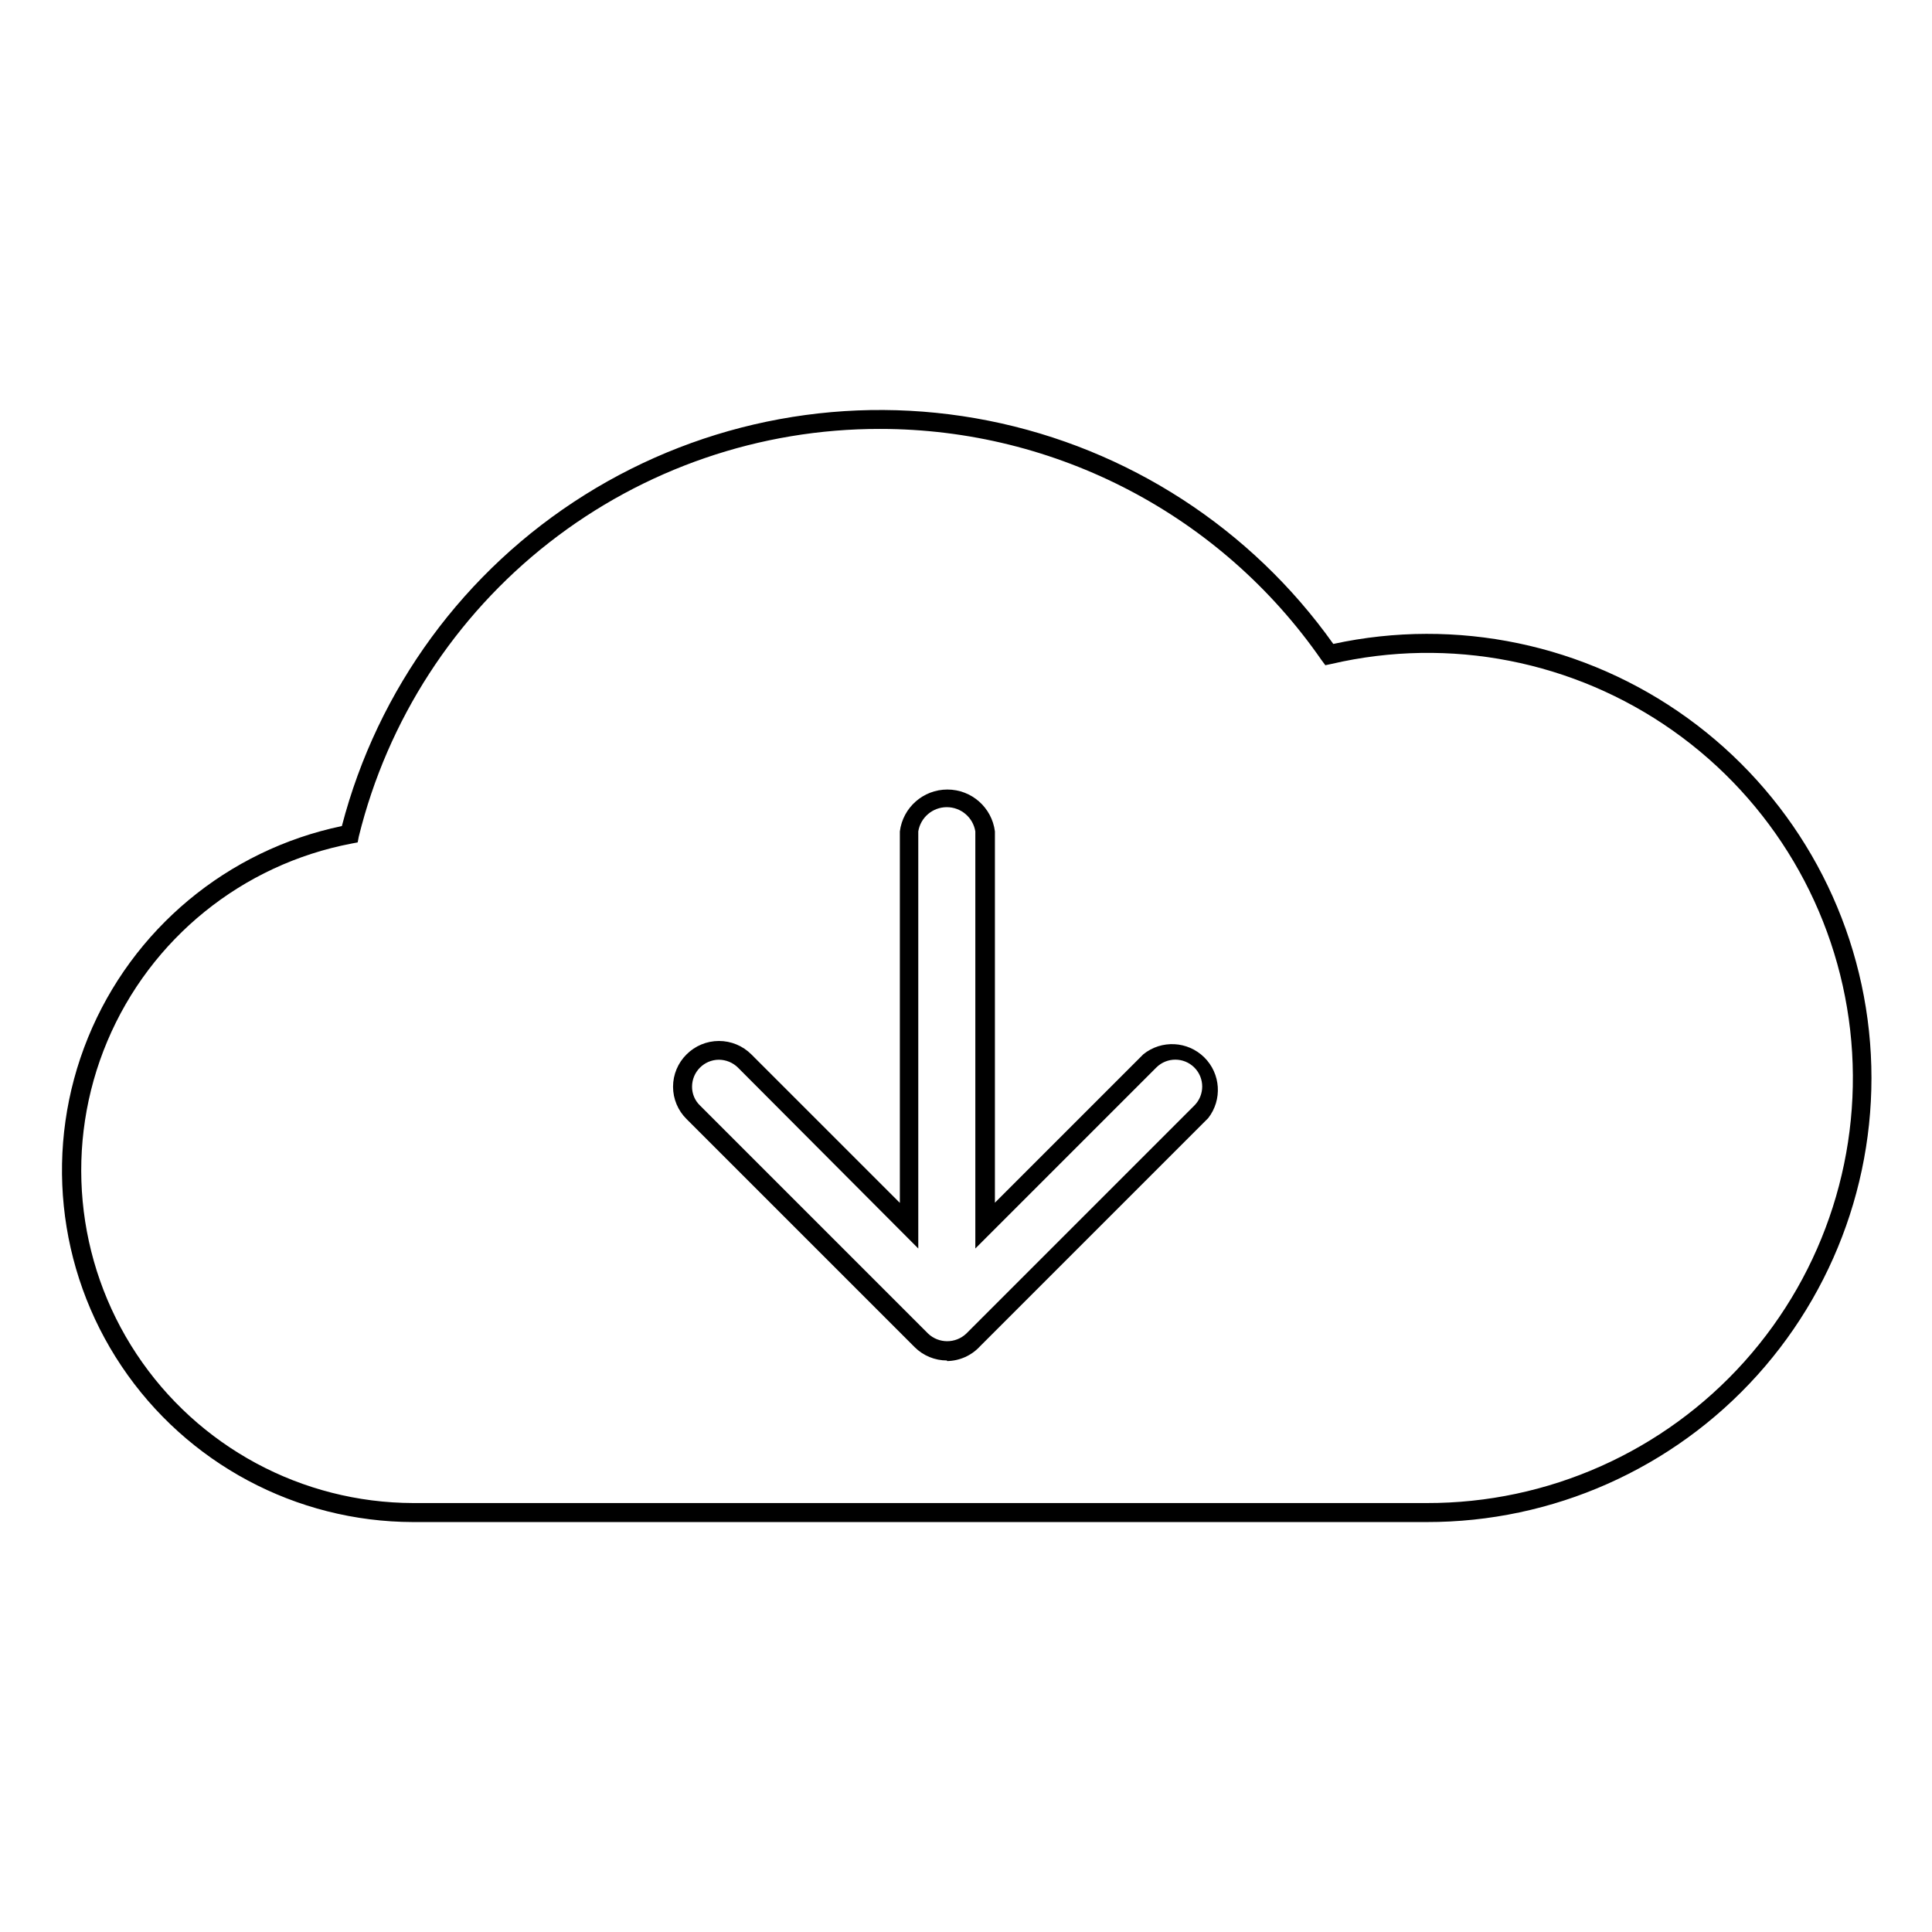 <?xml version="1.0" encoding="UTF-8"?>
<!-- Uploaded to: ICON Repo, www.iconrepo.com, Generator: ICON Repo Mixer Tools -->
<svg fill="#000000" width="800px" height="800px" version="1.1" viewBox="144 144 512 512" xmlns="http://www.w3.org/2000/svg">
 <path d="m522.07 547.36h-268.63c-31.004-0.066-59.945-15.543-77.215-41.289-17.27-25.75-20.605-58.398-8.898-87.105 11.707-28.711 36.922-49.719 67.27-56.051 9.469-36.395 32.492-67.789 64.355-87.762s70.156-27.008 107.04-19.664c36.883 7.344 69.562 28.508 91.348 59.16 32.652-7.074 66.773 0.059 93.855 19.629 27.082 19.57 44.57 49.727 48.102 82.953 3.531 33.223-7.227 66.383-29.59 91.207-22.359 24.824-54.219 38.977-87.633 38.922zm-144.84-289.69c-31.793-0.055-62.688 10.559-87.734 30.141-25.047 19.586-42.797 47.008-50.41 77.875l-0.301 1.562-1.613 0.301v0.004c-28.984 5.527-53.277 25.188-64.73 52.375-11.457 27.191-8.551 58.309 7.742 82.91 16.289 24.598 43.805 39.418 73.312 39.484h268.58c32.137 0.086 62.781-13.559 84.223-37.5 21.438-23.941 31.633-55.898 28.016-87.832-3.617-31.93-20.703-60.801-46.953-79.34-26.25-18.535-59.172-24.98-90.473-17.711l-1.664 0.352-1.008-1.359v0.004c-26.59-38.371-70.301-61.266-116.98-61.266zm17.734 246.87c-3.211 0.008-6.293-1.262-8.566-3.527l-60.457-60.457c-2.289-2.262-3.578-5.348-3.578-8.562 0-3.219 1.289-6.305 3.578-8.566 2.277-2.281 5.367-3.562 8.59-3.562s6.312 1.281 8.59 3.562l39.348 39.348v-98.445c0.805-6.344 6.203-11.098 12.598-11.098s11.789 4.754 12.594 11.098v98.395l39.348-39.348c4.805-3.856 11.734-3.5 16.121 0.82 4.387 4.324 4.84 11.246 1.059 16.109l-60.457 60.457c-2.254 2.465-5.426 3.887-8.766 3.93zm-60.457-79.703c-3.914 0.027-7.078 3.191-7.106 7.106-0.023 1.898 0.742 3.723 2.117 5.035l60.457 60.457c2.832 2.664 7.246 2.664 10.078 0l60.457-60.457c2.781-2.781 2.781-7.293 0-10.074-2.785-2.781-7.297-2.781-10.078 0l-47.961 47.961v-110.54c-0.609-3.703-3.809-6.418-7.559-6.418s-6.949 2.715-7.559 6.418v110.54l-47.809-47.961c-1.348-1.316-3.156-2.059-5.039-2.066z"/>
</svg>